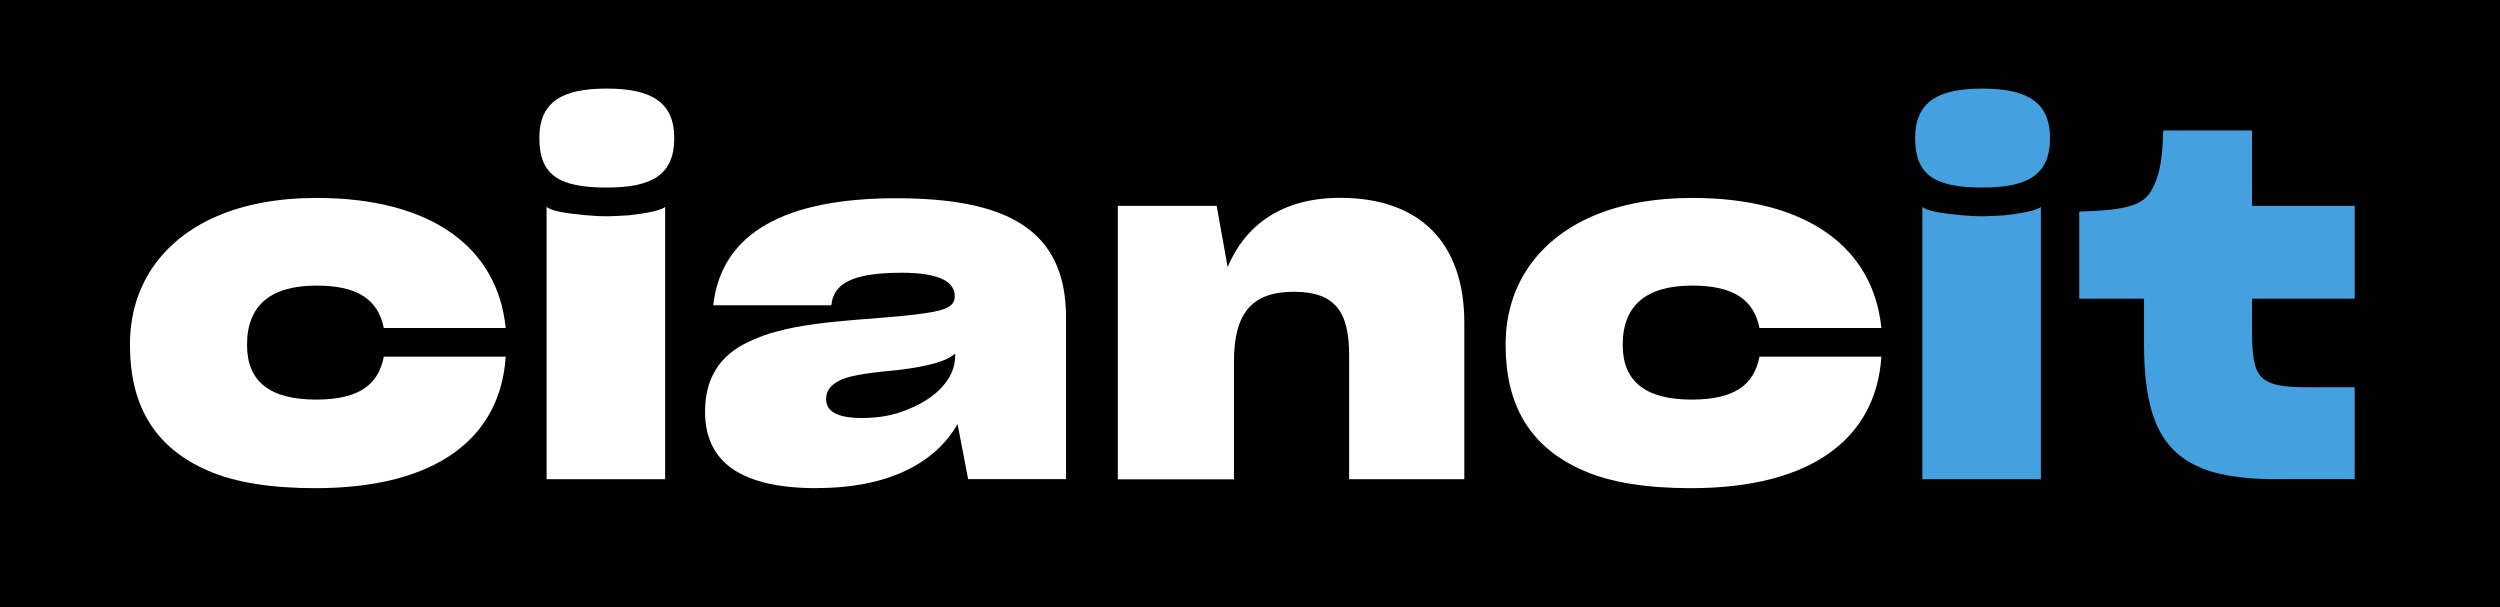 <?xml version="1.0" encoding="UTF-8"?>
<svg width="243px" height="59px" viewBox="0 0 243 59" version="1.1" xmlns="http://www.w3.org/2000/svg" xmlns:xlink="http://www.w3.org/1999/xlink">
    <rect x="0" y="0" width="243" height="59" fill="#333333" stroke="none"/>
    <!-- Generator: Sketch 52.6 (67491) - http://www.bohemiancoding.com/sketch -->
    <title>logo</title>
    <desc>Created with Sketch.</desc>
    <g id="logo" stroke="none" stroke-width="1" fill="none" fill-rule="evenodd">
        <g id="logo-claim">
            <rect id="Rectangle" fill="#000000" x="0" y="0" width="242" height="59"></rect>
            <g id="Group" transform="translate(12, 8)">
                <path d="M18.644,39.45 C14.355,39.45 10.85,38.9 8.242,37.76 C2.924,35.47 0.632,31.3 0.632,25.53 C0.632,22.64 1.375,20.17 2.822,18.02 C5.766,13.71 11.268,11.24 18.776,11.24 C29.972,11.24 36.37,16.09 37.155,23.88 L25.306,23.88 C24.746,21.13 22.79,19.76 18.776,19.76 C14.293,19.76 12.011,21.68 12.011,25.53 C12.011,29.1 14.253,30.84 18.725,30.84 C22.923,30.84 24.787,29.37 25.306,26.67 L37.155,26.67 C36.645,34.46 30.574,39.45 18.633,39.45 L18.644,39.45 Z" id="Path" fill="#FFFFFF"></path>
                <path d="M40.425,5.42 C40.425,1.85 42.707,0.61 46.956,0.61 C51.204,0.61 53.537,1.85 53.537,5.42 C53.537,8.99 51.387,10.23 46.956,10.23 C42.29,10.23 40.425,8.99 40.425,5.42 Z M42.483,12.61 C43.838,12.84 45.652,13.02 46.915,13.02 C47.618,13.02 48.311,12.97 49.105,12.93 C50.735,12.75 52.233,12.47 52.651,12.11 L52.651,38.58 L41.128,38.58 L41.128,12.1 C41.312,12.28 41.78,12.47 42.483,12.6 L42.483,12.61 Z" id="Shape" fill="#FFFFFF" fill-rule="nonzero"></path>
                <path d="M67.402,39.45 C60.169,39.45 56.532,37.02 56.532,32.03 L56.532,31.98 C56.532,28.87 57.887,26.53 60.821,25.2 C61.707,24.79 62.645,24.42 63.623,24.19 C65.63,23.64 68.38,23.27 72.955,22.95 C75.145,22.77 76.734,22.63 77.855,22.45 C80.188,22.13 80.799,21.67 80.799,20.8 C80.799,19.56 79.679,18.51 75.624,18.51 C70.683,18.51 69.002,19.65 68.808,21.67 L57.327,21.67 C58.121,14.57 64.417,11.27 75.104,11.27 C85.791,11.27 91.619,14.25 91.619,22.86 L91.619,38.57 L82.103,38.57 L81.074,33.21 C79.017,36.87 74.544,39.44 67.402,39.44 L67.402,39.45 Z M76.317,31.76 C79.067,30.66 80.84,28.74 80.84,26.63 L80.84,26.36 C80.096,27.09 78.273,27.6 75.339,27.96 C71.885,28.28 70.347,28.56 69.46,29.06 C68.717,29.47 68.299,30.02 68.299,30.75 L68.299,30.8 C68.299,31.94 69.277,32.63 71.793,32.63 C73.423,32.63 74.962,32.36 76.317,31.76 Z" id="Shape" fill="#FFFFFF" fill-rule="nonzero"></path>
                <path d="M96.652,38.58 L96.652,12.01 L106.259,12.01 L107.328,17.96 C109.009,13.93 112.555,11.23 118.25,11.23 C126.084,11.23 130.332,15.67 130.332,23.37 L130.332,38.58 L119.136,38.58 L119.136,26.54 C119.136,22.37 117.832,20.36 113.767,20.36 C109.702,20.36 107.94,22.42 107.94,27.14 L107.94,38.59 L96.652,38.59 L96.652,38.58 Z" id="Path" fill="#FFFFFF"></path>
                <path d="M152.358,39.45 C148.069,39.45 144.565,38.9 141.957,37.76 C136.639,35.47 134.346,31.3 134.346,25.53 C134.346,22.64 135.09,20.17 136.537,18.02 C139.481,13.71 144.982,11.24 152.491,11.24 C163.687,11.24 170.085,16.09 170.87,23.88 L159.021,23.88 C158.461,21.13 156.505,19.76 152.491,19.76 C148.008,19.76 145.726,21.68 145.726,25.53 C145.726,29.1 147.968,30.84 152.44,30.84 C156.637,30.84 158.502,29.37 159.021,26.67 L170.87,26.67 C170.36,34.46 164.288,39.45 152.348,39.45 L152.358,39.45 Z" id="Path" fill="#FFFFFF"></path>
                <path d="M174.15,5.42 C174.15,1.85 176.432,0.61 180.681,0.61 C184.929,0.61 187.262,1.85 187.262,5.42 C187.262,8.99 185.112,10.23 180.681,10.23 C176.015,10.23 174.15,8.99 174.15,5.42 Z M176.208,12.61 C177.563,12.84 179.376,13.02 180.64,13.02 C181.343,13.02 182.035,12.97 182.83,12.93 C184.46,12.75 185.958,12.47 186.375,12.11 L186.375,38.58 L174.853,38.58 L174.853,12.1 C175.036,12.28 175.505,12.47 176.208,12.6 L176.208,12.61 Z" id="Shape" fill="#45A0DF" fill-rule="nonzero"></path>
                <path d="M209.278,38.58 C205.916,38.58 203.308,38.17 201.443,37.25 C197.715,35.46 196.4,31.75 196.4,25.43 L196.4,21.03 L190.104,21.03 L190.104,12.56 C191.928,12.51 193.507,12.42 194.77,12.1 C196.4,11.69 197.052,10.96 197.613,9.44 C198.122,8.11 198.224,6.19 198.265,4.68 L206.894,4.68 L206.894,12.01 L216.878,12.01 L216.878,21.03 L206.894,21.03 L206.894,24.42 C206.894,25.89 207.036,27.03 207.271,27.76 C207.831,29.27 209.227,29.64 212.212,29.64 L216.878,29.64 L216.878,38.57 L209.267,38.57 L209.278,38.58 Z" id="Path" fill="#45A0DF"></path>
            </g>
        </g>
        <rect id="Rectangle" fill="#000000" x="240" y="0" width="3" height="59"></rect>
    </g>
</svg>